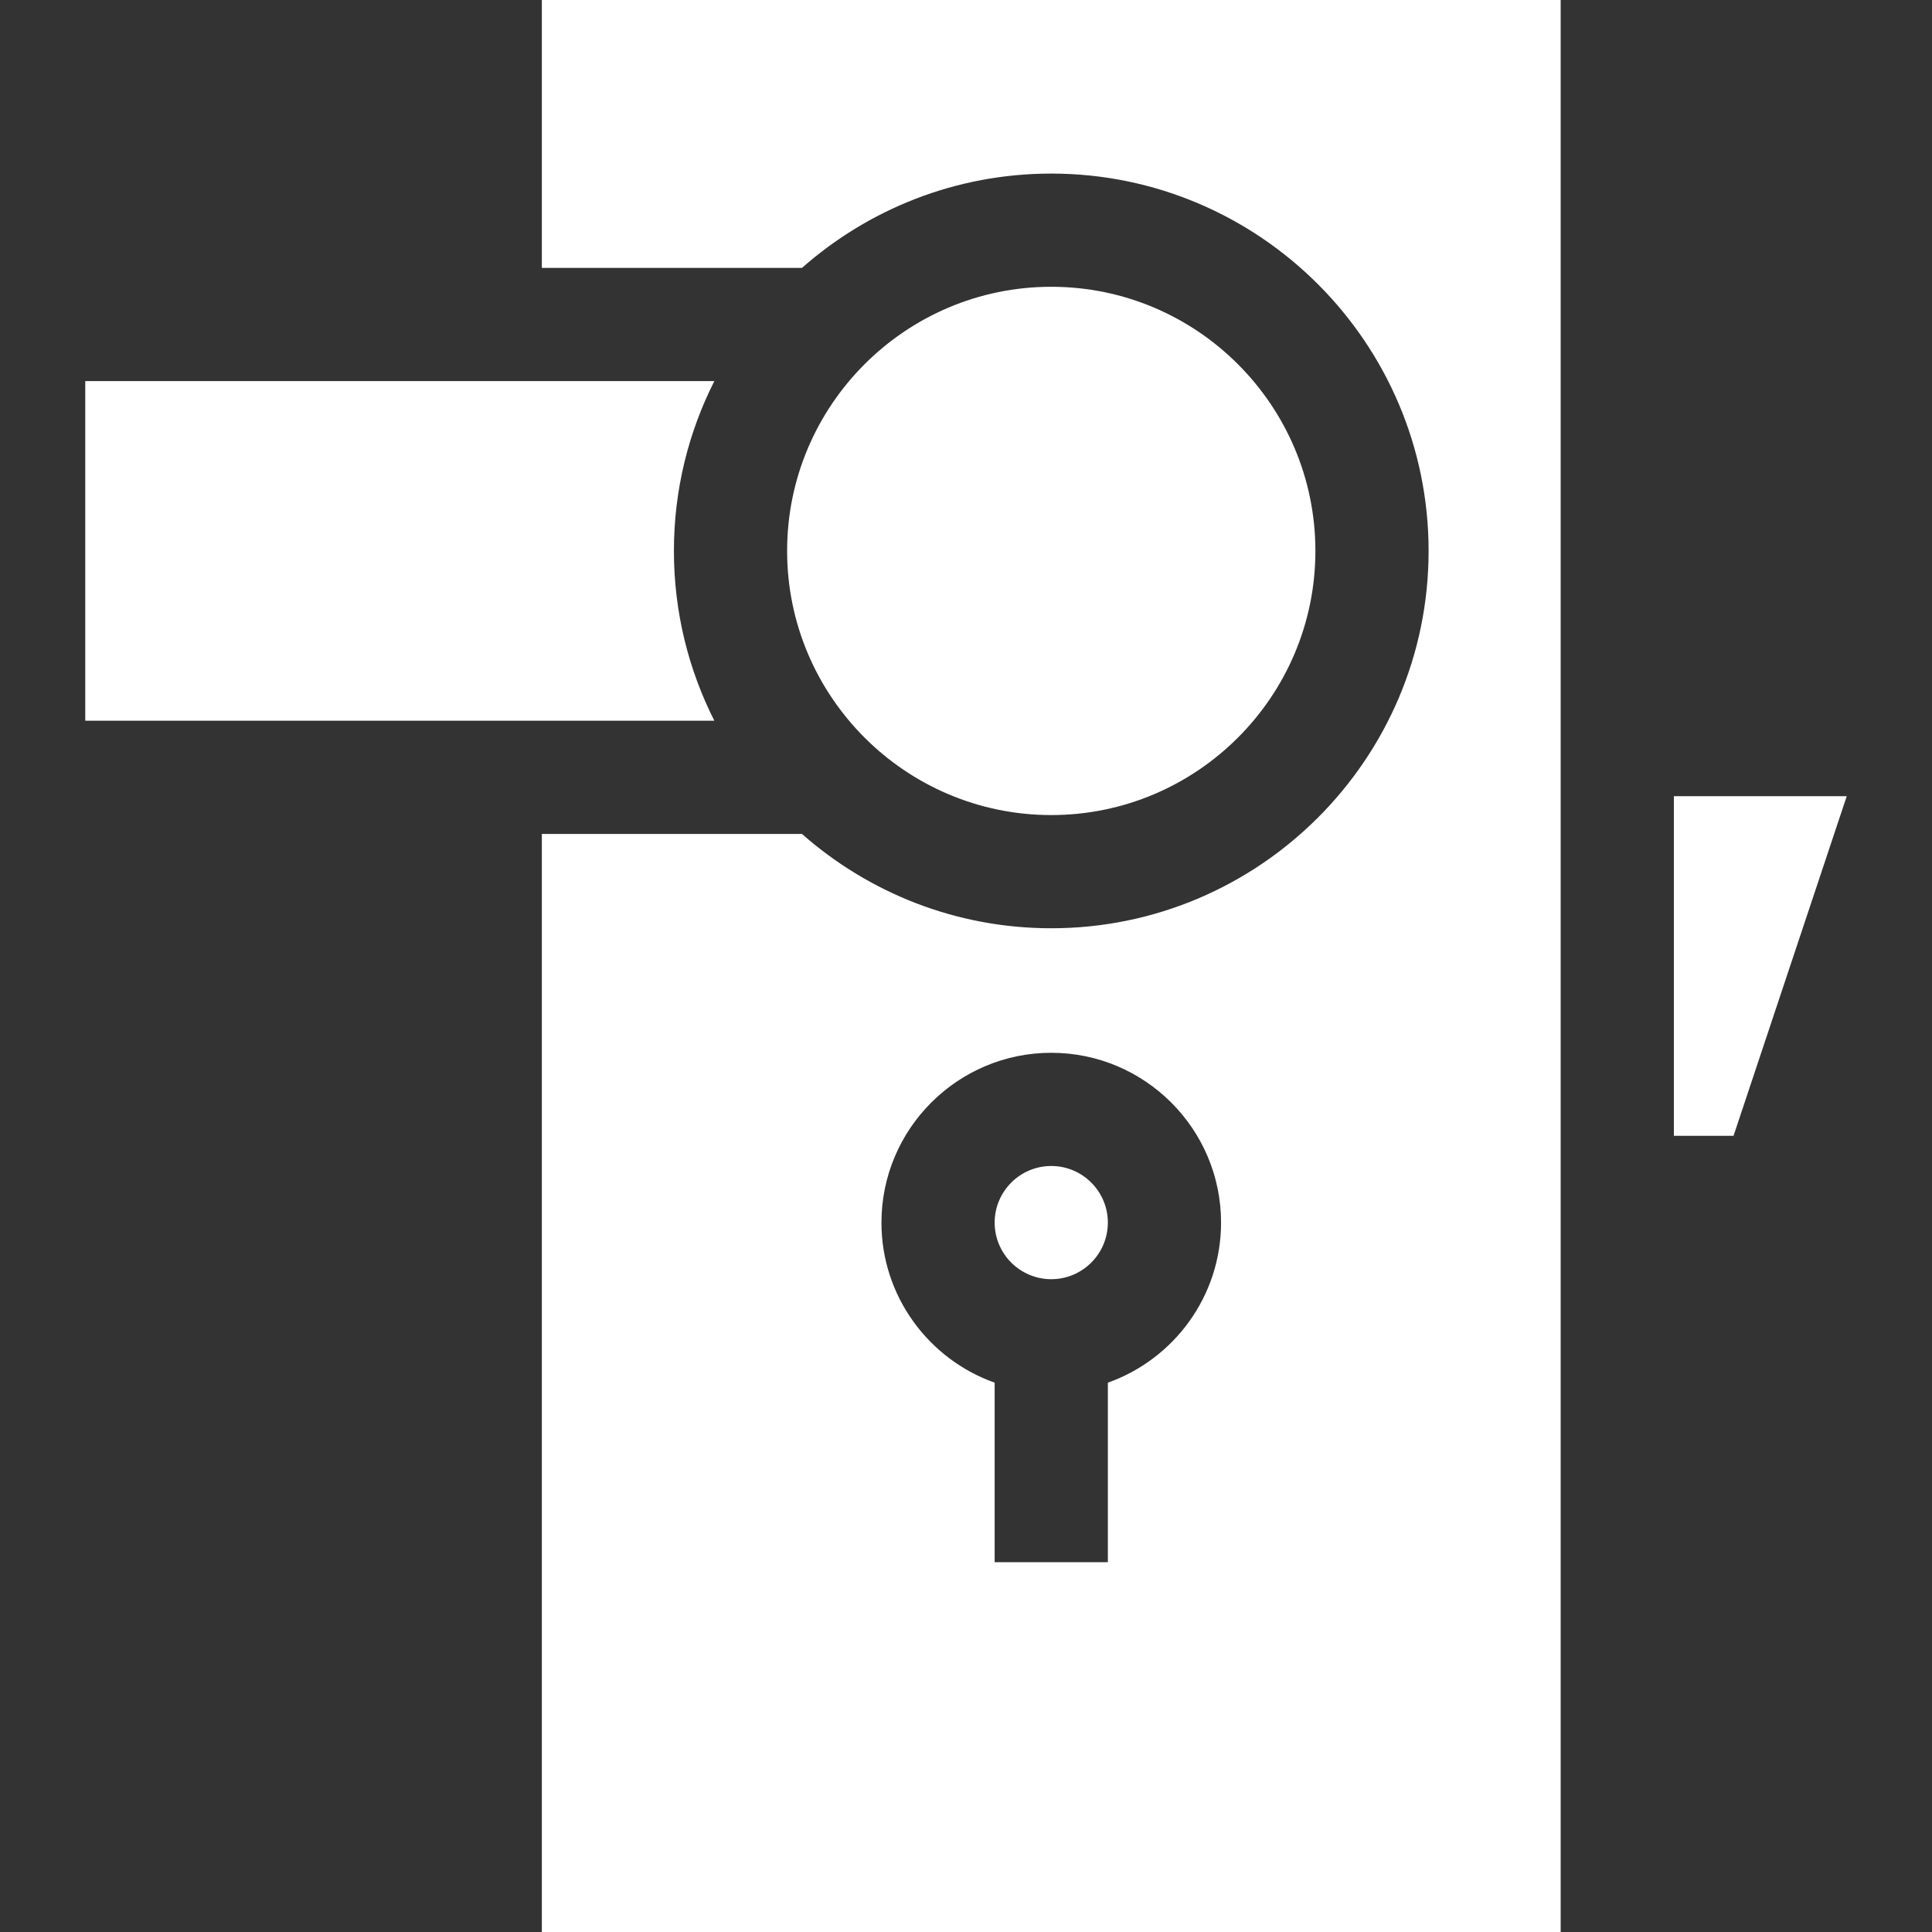 <?xml version="1.0" encoding="iso-8859-1"?>
<!-- Generator: Adobe Illustrator 21.0.0, SVG Export Plug-In . SVG Version: 6.00 Build 0)  -->
<svg xmlns="http://www.w3.org/2000/svg" xmlns:xlink="http://www.w3.org/1999/xlink" version="1.1" id="Capa_1" x="0px" y="0px" viewBox="0 0 512 512" style="enable-background:new 0 0 512 512;" xml:space="preserve" width="512" height="512">
<rect x="0" y="0" width="512" height="512" fill="#333333" stroke="none"/>
<g>
	<path fill="#ffffff" d="M278.594,216c38.599,0,70-31.402,70-70s-31.401-70-70-70c-38.598,0-70,31.402-70,70S239.996,216,278.594,216z"/>
	<polygon fill="#ffffff" points="443.594,211 443.594,301 459.406,301 489.406,211  "/>
	<path fill="#ffffff" d="M278.594,309c-8.271,0-15,6.729-15,15s6.729,15,15,15c8.271,0,15-6.729,15-15S286.866,309,278.594,309z"/>
	<path fill="#ffffff" d="M143.594,71h68.934c17.632-15.55,40.764-25,66.066-25c55.14,0,100,44.86,100,100c0,55.14-44.86,100-100,100   c-25.302,0-48.434-9.45-66.066-25h-68.934v291h270V0h-270V71z M293.594,366.42V414h-30v-47.58c-17.459-6.192-30-22.865-30-42.42   c0-24.813,20.187-45,45-45c24.813,0,45,20.187,45,45C323.594,343.555,311.053,360.228,293.594,366.42z"/>
	<path fill="#ffffff" d="M178.594,146c0-16.177,3.865-31.466,10.714-45H22.594v90h166.714C182.46,177.466,178.594,162.177,178.594,146z"/>
</g>
</svg>
